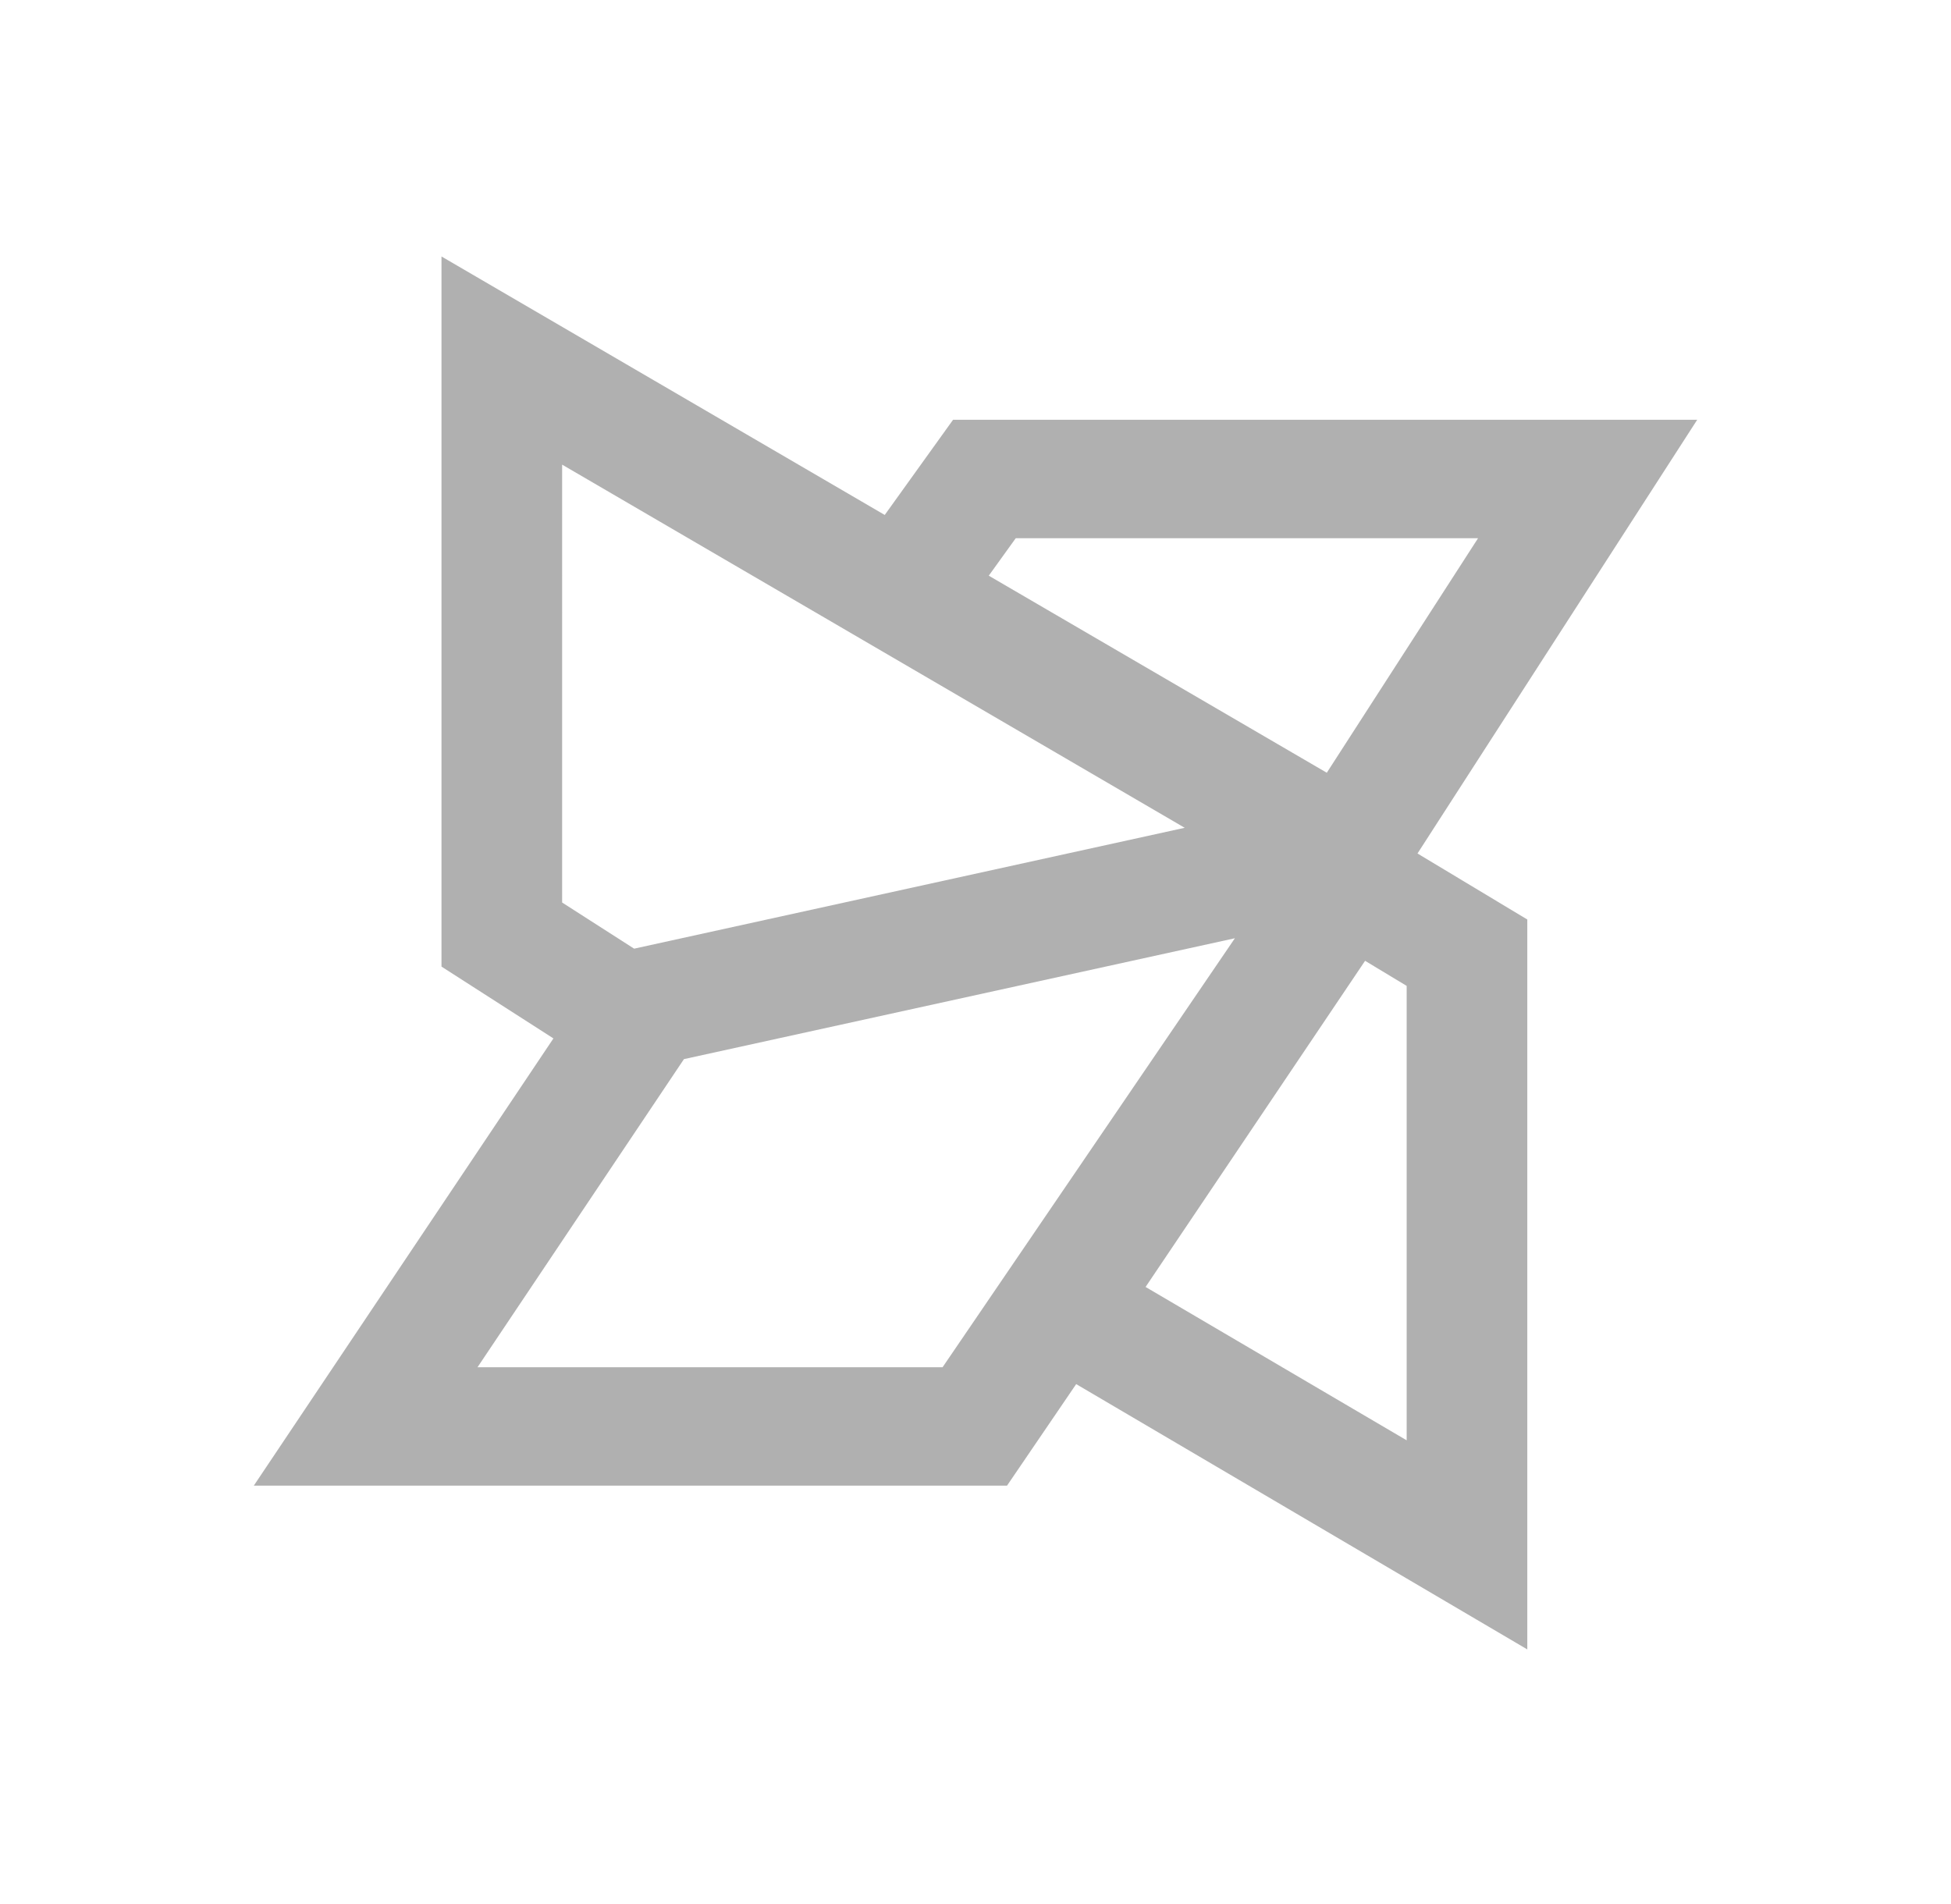 <svg width="124" height="121" fill="none" xmlns="http://www.w3.org/2000/svg"><path d="M28.06 16.302V61.44l7.114 4.565L16.13 94.433h47.873l4.396-6.455 28.672 16.864V58.447l-6.979-4.197 17.778-27.568H60.574l-4.343 6.05-28.171-16.43Zm7.668 13.232 16.07 9.373 23.498 13.71L40.303 60.3l-4.575-2.933V29.534Zm28.83 4.676h29.384l-9.615 14.908-21.484-12.526 1.715-2.382Zm13.928 25.428L59.908 86.905H30.35l13.12-19.584 35.015-7.683Zm8.275 1.434 2.643 1.595v28.884L72.81 81.803l13.951-20.731Z" fill="#B0B0B0"/></svg>